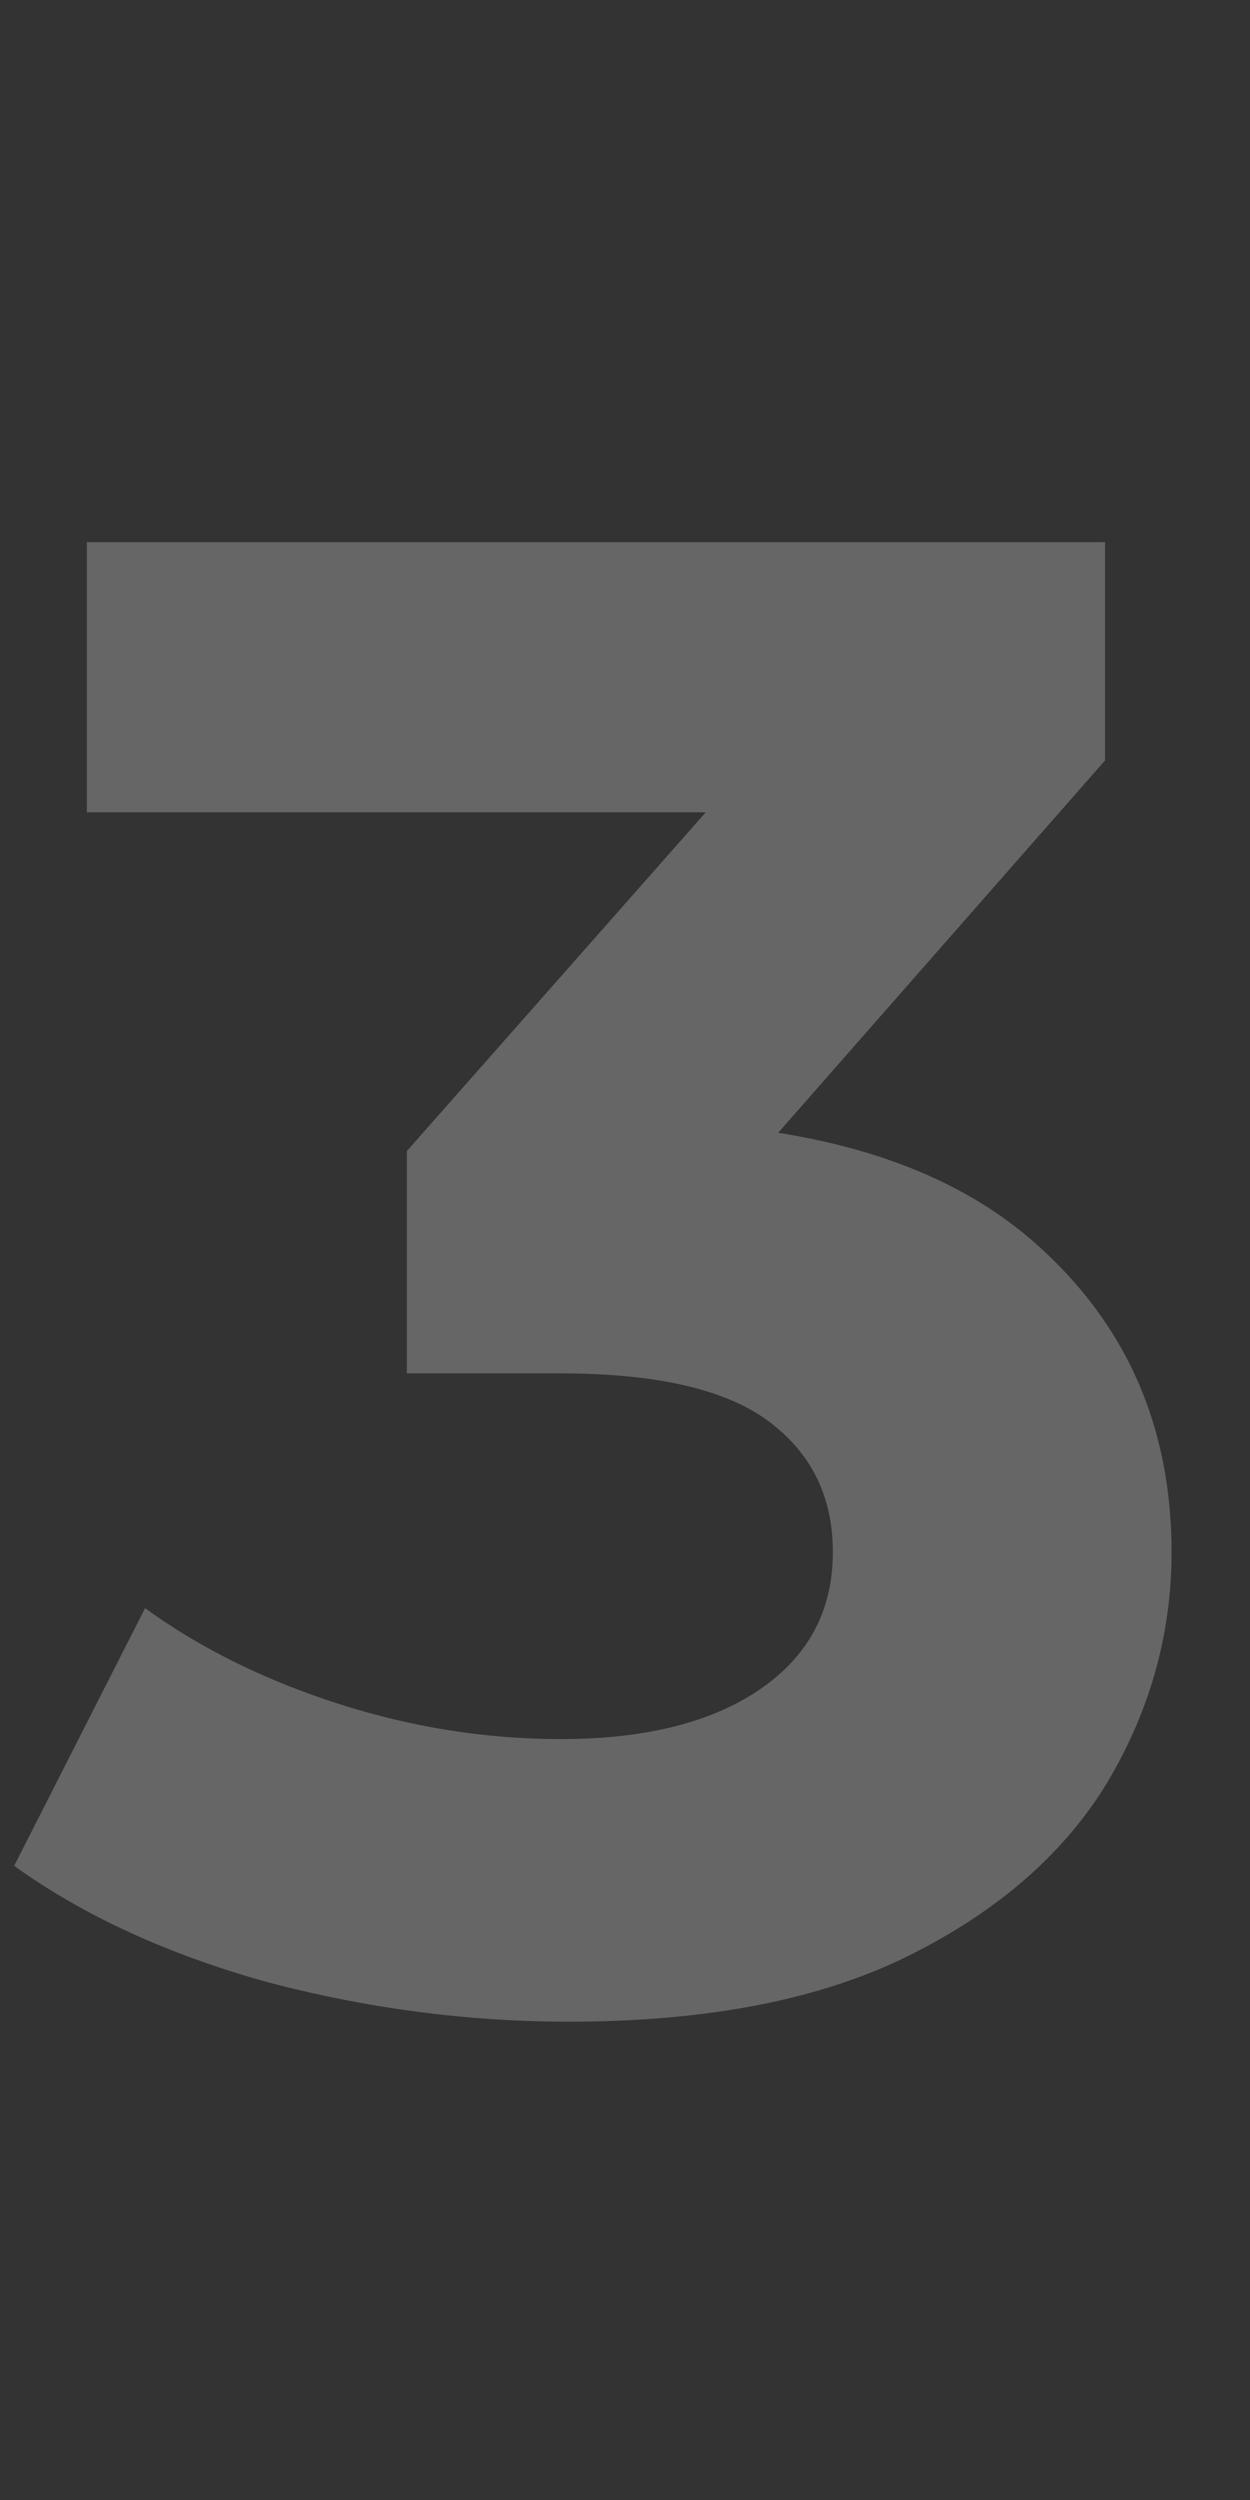 <svg xmlns="http://www.w3.org/2000/svg" width="77" height="154" viewBox="0 0 77 154" fill="none"><rect x="0" y="0" width="77" height="154" fill="#333333" stroke="none"/><path opacity="0.25" d="M35.048 124.536C28.819 124.536 22.632 123.725 16.488 122.104C10.344 120.397 5.139 118.008 0.872 114.936L8.936 99.064C12.349 101.539 16.317 103.501 20.84 104.952C25.363 106.403 29.928 107.128 34.536 107.128C39.741 107.128 43.837 106.104 46.824 104.056C49.811 102.008 51.304 99.192 51.304 95.608C51.304 92.195 49.981 89.507 47.336 87.544C44.691 85.581 40.424 84.6 34.536 84.6H25.064V70.904L50.024 42.616L52.328 50.04H5.352V33.4H68.072V46.84L43.24 75.128L32.744 69.112H38.76C49.768 69.112 58.088 71.587 63.72 76.536C69.352 81.485 72.168 87.843 72.168 95.608C72.168 100.643 70.845 105.379 68.2 109.816C65.555 114.168 61.501 117.709 56.04 120.44C50.579 123.171 43.581 124.536 35.048 124.536Z" fill="white"></path></svg>